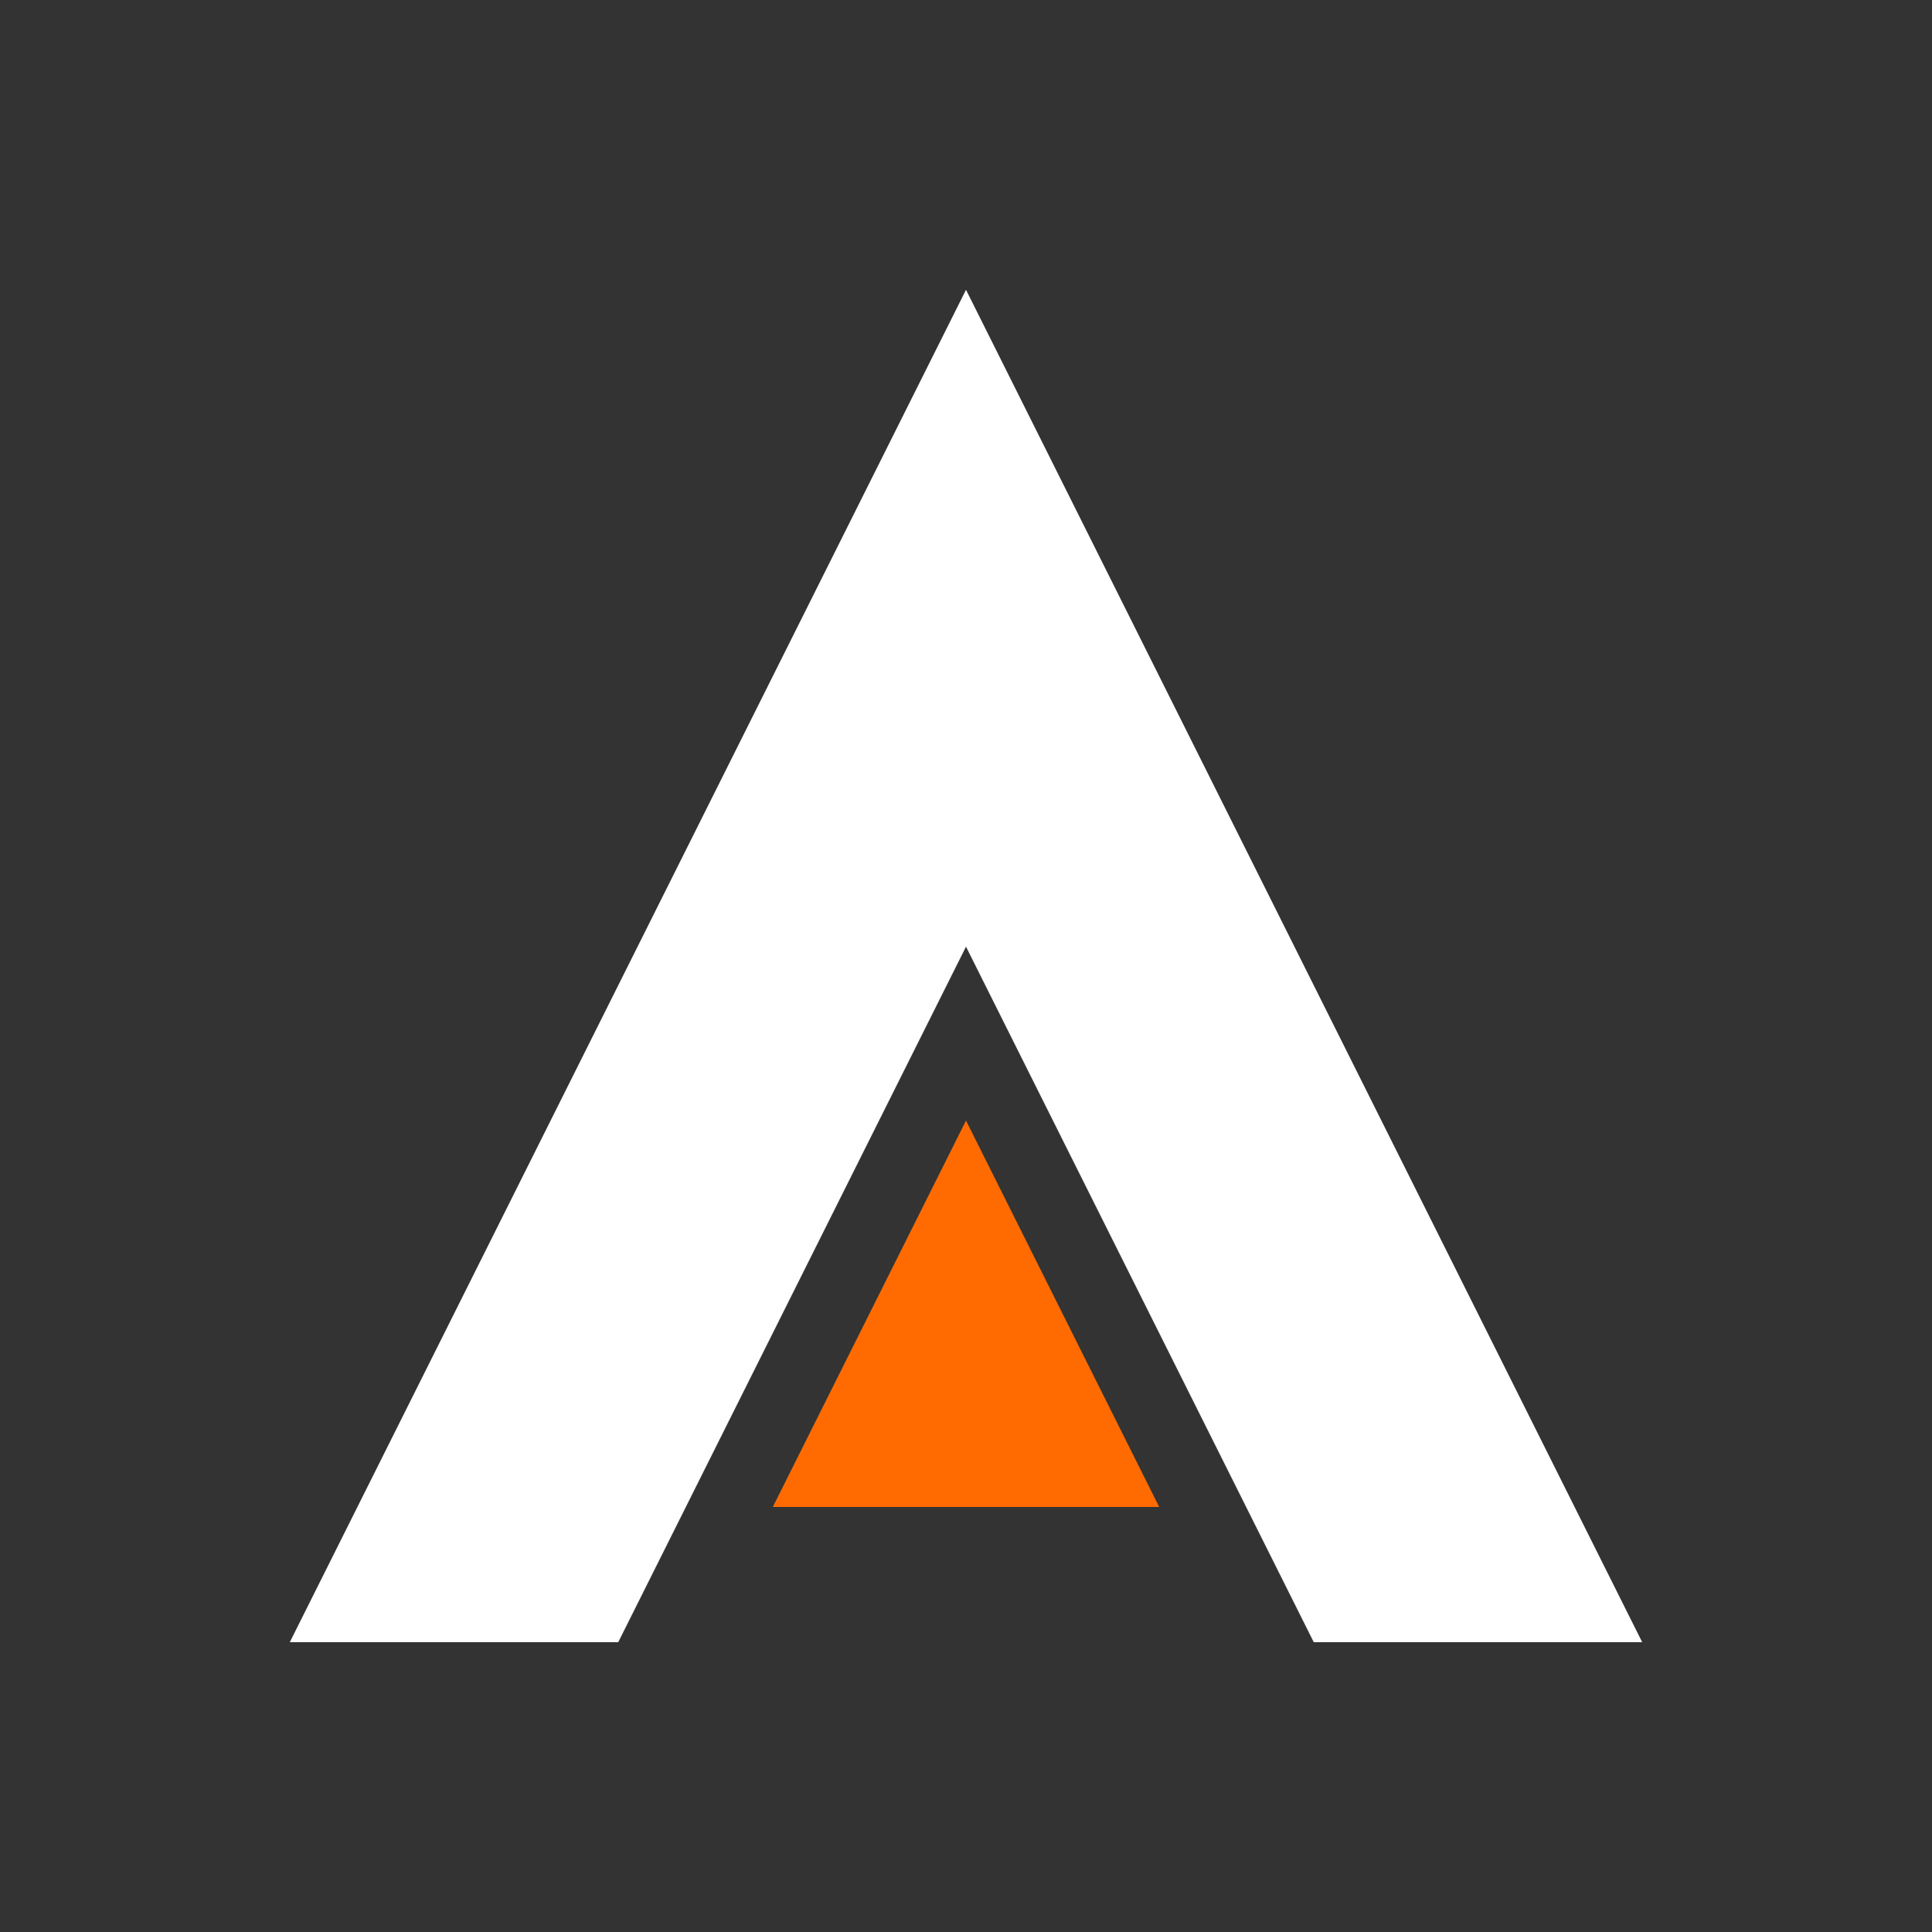 <svg width="100" height="100" viewBox="0 0 100 100" xmlns="http://www.w3.org/2000/svg">
  <rect x="0" y="0" width="100" height="100" fill="#333333" stroke="none"/>
  <!-- Dark mode version: White "A" on transparent background -->

  <!-- The Structural Lambda: White for dark backgrounds -->
  <path d="M50 15 L85 85 L68 85 L50 49 L32 85 L15 85 Z" fill="#ffffff"/>

  <!-- The Active Core: Orange accent -->
  <path d="M50 58 L60 78 L40 78 Z" fill="#ff6b00"/>
</svg>
